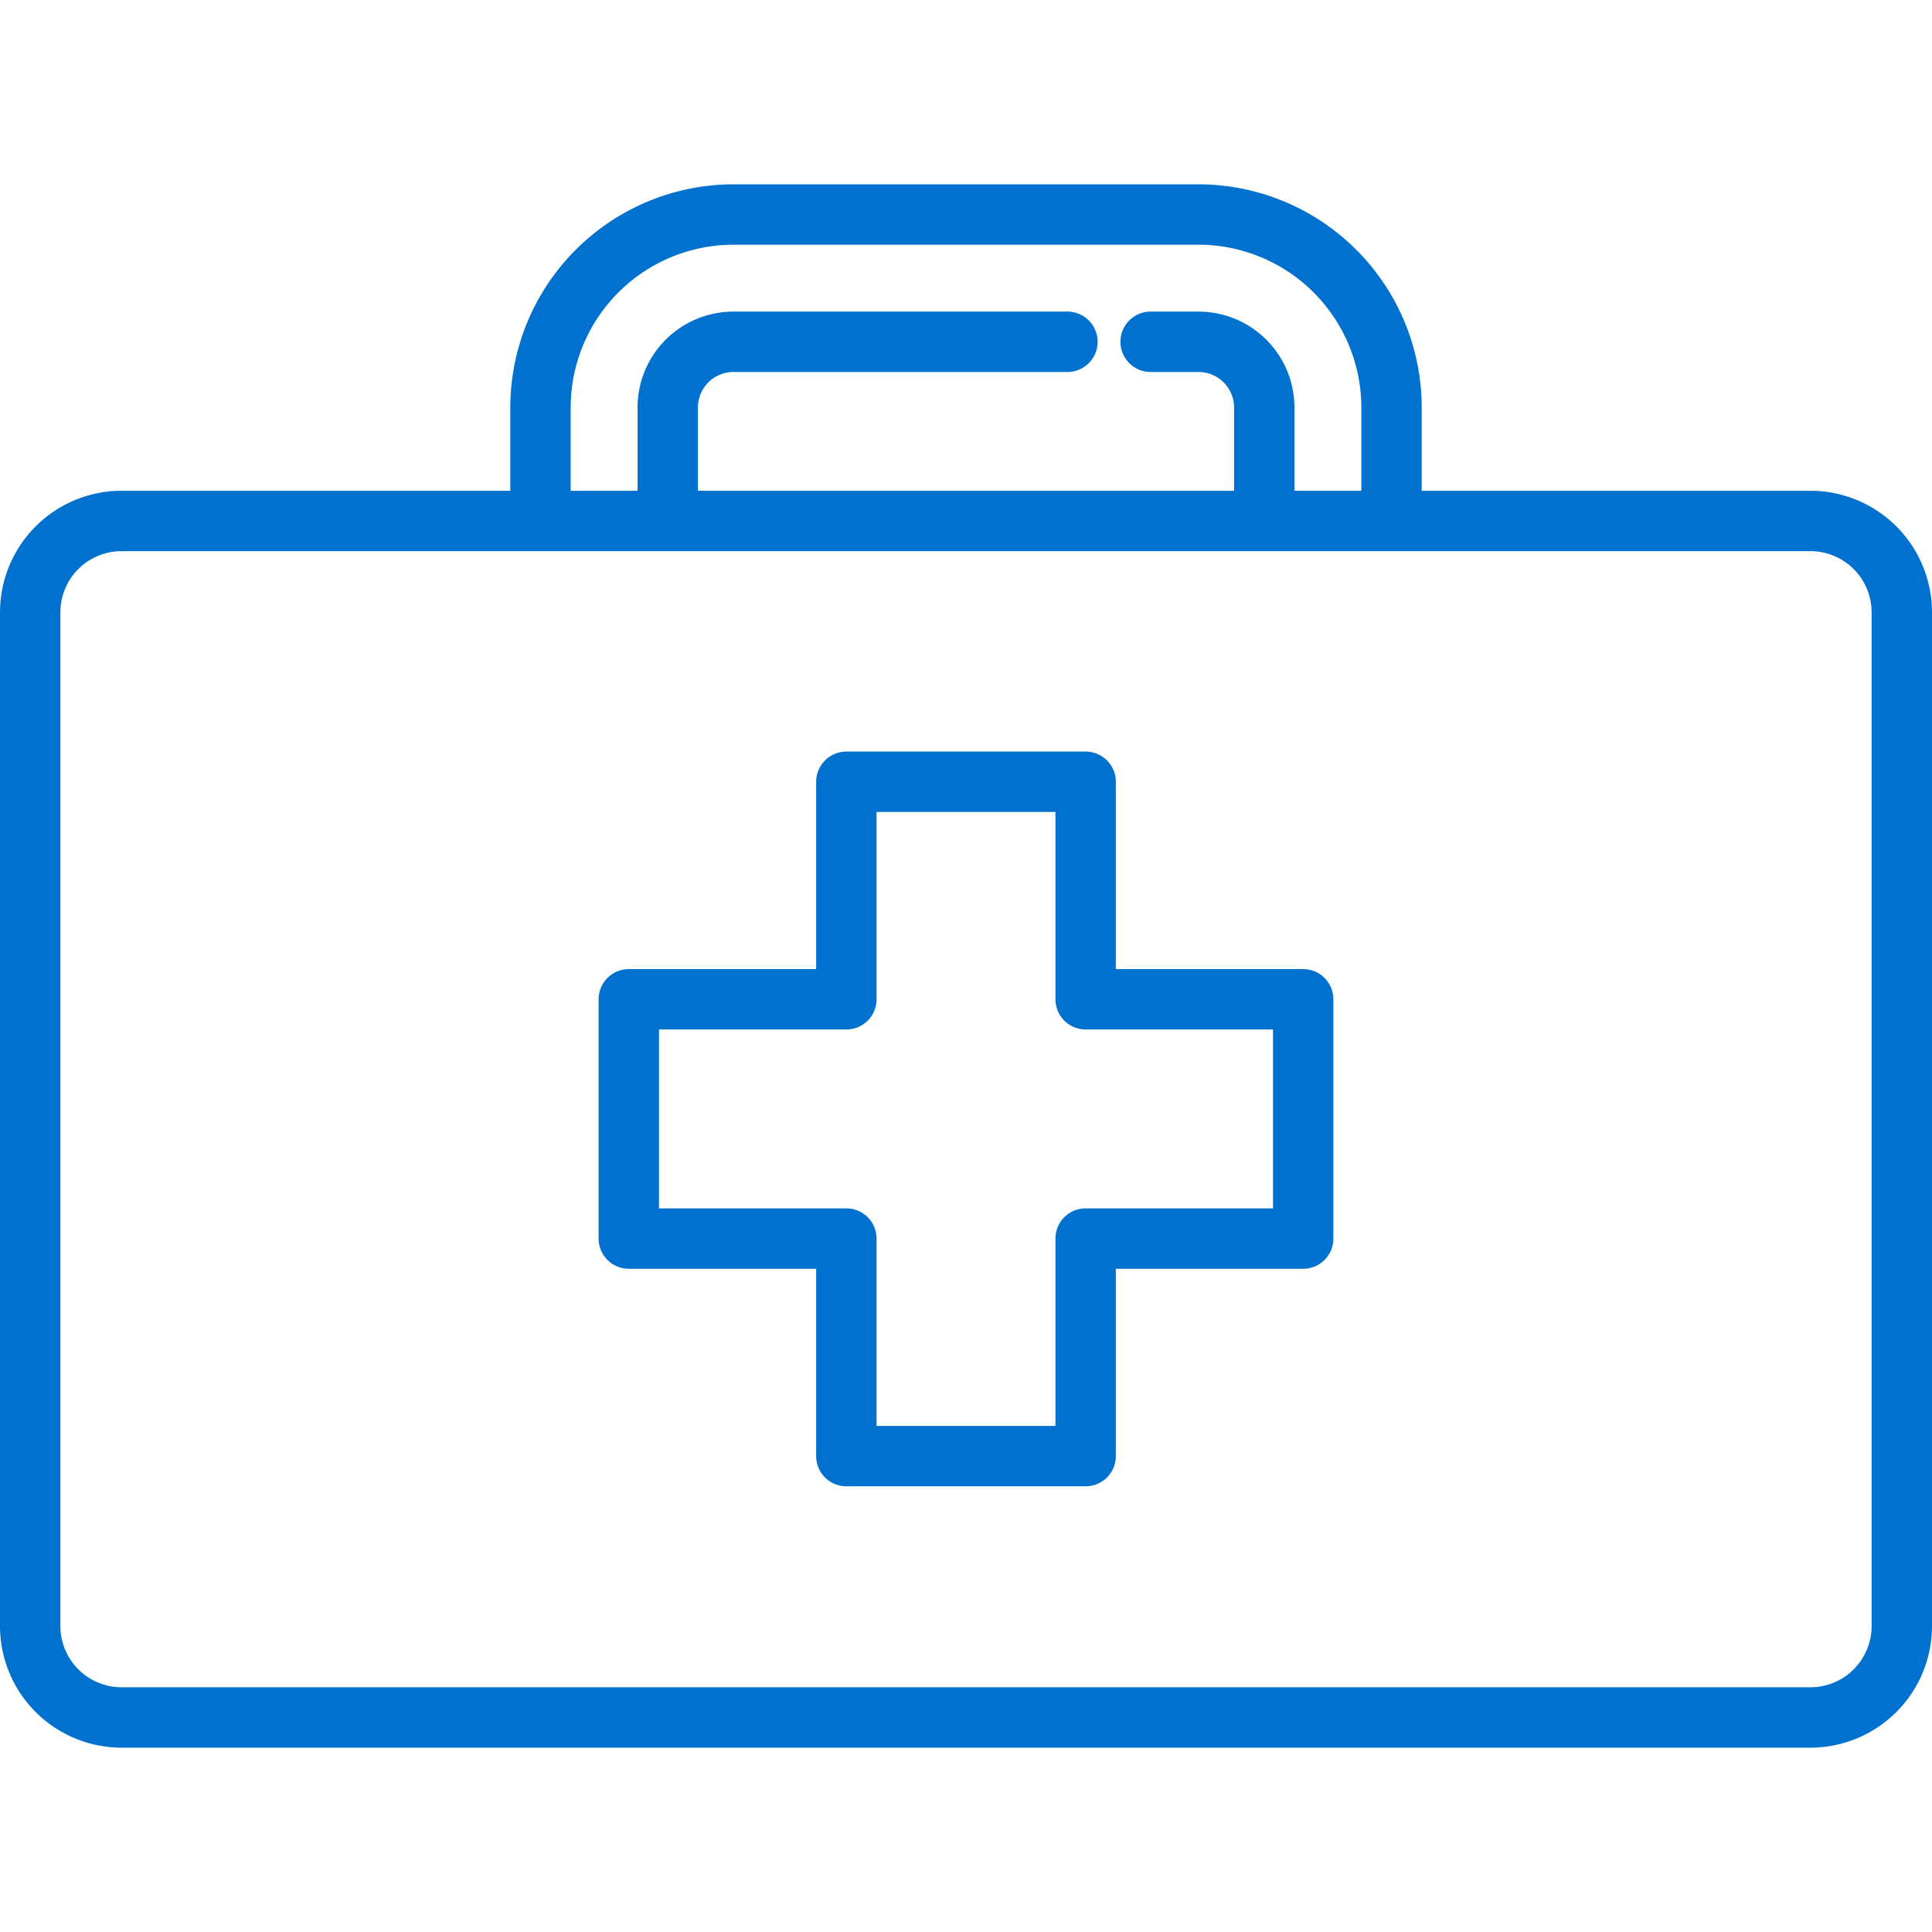 <?xml version="1.0" encoding="UTF-8"?>
<svg xmlns="http://www.w3.org/2000/svg" xmlns:xlink="http://www.w3.org/1999/xlink" xmlns:svgjs="http://svgjs.com/svgjs" version="1.1" width="512" height="512" x="0" y="0" viewBox="0 0 512 512" style="enable-background:new 0 0 512 512" xml:space="preserve" class="">
  <g>
    <path xmlns="http://www.w3.org/2000/svg" d="M345.36,256.822H295.707V207.181a8,8,0,0,0-8-8H224.293a8,8,0,0,0-8,8v49.641H166.64a8,8,0,0,0-8,8v63.413a8,8,0,0,0,8,8h49.653v49.653a8,8,0,0,0,8,8h63.414a8,8,0,0,0,8-8V336.235H345.36a8,8,0,0,0,8-8V264.822A8,8,0,0,0,345.36,256.822Zm-8,63.413H287.707a8,8,0,0,0-8,8v49.653H232.293V328.235a8,8,0,0,0-8-8H174.64V272.822h49.653a8,8,0,0,0,8-8V215.181h47.414v49.641a8,8,0,0,0,8,8H337.36Z" fill="#0071ce" data-original="#000000" class=""/>
    <path xmlns="http://www.w3.org/2000/svg" d="M479.785,130.057H376.767V107.98a59.2,59.2,0,0,0-59.134-59.129H194.37a59.2,59.2,0,0,0-59.134,59.129v22.077H32.215A32.251,32.251,0,0,0,0,162.271V430.935a32.251,32.251,0,0,0,32.215,32.214h447.57A32.251,32.251,0,0,0,512,430.935V162.271A32.251,32.251,0,0,0,479.785,130.057ZM151.236,107.98A43.18,43.18,0,0,1,194.37,64.851H317.633a43.181,43.181,0,0,1,43.134,43.129v22.077H343.042V107.98a25.436,25.436,0,0,0-25.409-25.4h-12.7a8,8,0,0,0,0,16h12.7a9.418,9.418,0,0,1,9.409,9.405v22.077H184.96V107.98a9.418,9.418,0,0,1,9.41-9.405h88.508a8,8,0,0,0,0-16H194.37a25.437,25.437,0,0,0-25.41,25.405v22.077H151.236ZM496,430.935a16.233,16.233,0,0,1-16.215,16.214H32.215A16.233,16.233,0,0,1,16,430.935V162.271a16.233,16.233,0,0,1,16.215-16.214h447.57A16.233,16.233,0,0,1,496,162.271Z" fill="#0071ce" data-original="#000000" class=""/>
  </g>
</svg>
